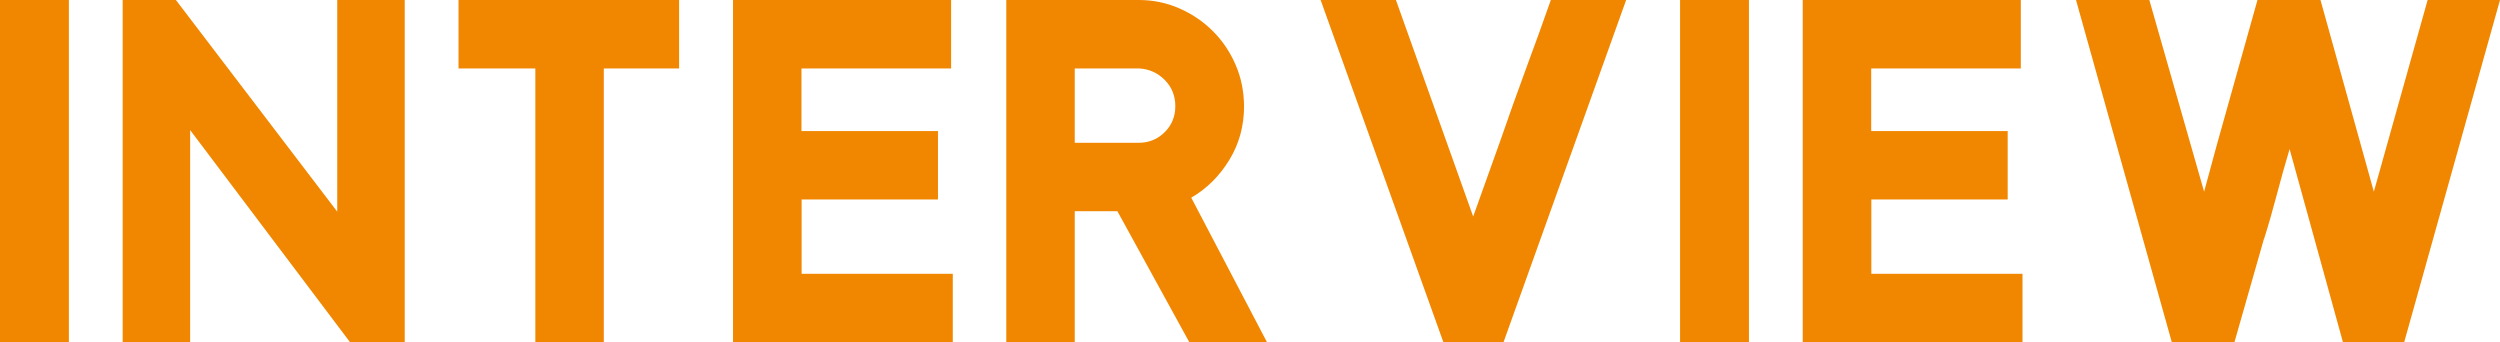 <?xml version="1.0" encoding="UTF-8"?>
<svg id="_レイヤー_2" data-name="レイヤー_2" xmlns="http://www.w3.org/2000/svg" viewBox="0 0 178.95 24.5">
  <defs>
    <style>
      .cls-1 {
        fill: #f18700;
      }
    </style>
  </defs>
  <g id="_レイヤー_1-2" data-name="レイヤー_1">
    <g>
      <path class="cls-1" d="M0,24.5V0s4.93,0,4.93,0v24.5S0,24.5,0,24.5Z"/>
      <path class="cls-1" d="M25.06,24.5l-11.45-15.19v15.19s-4.83,0-4.83,0V0s3.81,0,3.81,0l11.55,15.15V0s4.83,0,4.83,0v24.5s-3.92,0-3.92,0Z"/>
      <path class="cls-1" d="M43.22,4.9v19.6s-4.9,0-4.9,0V4.9h-5.5V0h15.79v4.9h-5.39Z"/>
      <path class="cls-1" d="M52.47,24.5V0s15.61,0,15.61,0v4.9h-10.71v4.48h9.77v4.9h-9.76v5.32h10.82v4.9h-15.72Z"/>
      <path class="cls-1" d="M79.97,15.12h-3.04v9.38s-4.9,0-4.9,0V0s9.48,0,9.48,0c1.03,0,1.99.2,2.91.6.91.4,1.71.94,2.4,1.63.69.69,1.23,1.49,1.63,2.42.4.92.59,1.91.6,2.96,0,1.4-.35,2.68-1.05,3.83-.7,1.15-1.61,2.06-2.73,2.71l5.43,10.36h-5.56l-5.15-9.38ZM76.93,10.22h4.58c.72,0,1.34-.25,1.85-.75.51-.5.77-1.13.77-1.87,0-.75-.26-1.38-.77-1.89-.51-.51-1.13-.78-1.85-.81h-4.58v5.32Z"/>
      <path class="cls-1" d="M105.45,15.5l1.99-5.56c.54-1.56,1.13-3.23,1.78-4.99.65-1.76,1.25-3.41,1.79-4.95h5.39l-8.78,24.5h-4.3L94.53,0h5.39l5.53,15.5Z"/>
      <path class="cls-1" d="M120.26,24.5V0s4.93,0,4.93,0v24.5s-4.93,0-4.93,0Z"/>
      <path class="cls-1" d="M129.04,24.5V0s15.61,0,15.61,0v4.9h-10.71v4.48h9.77v4.9h-9.76v5.32h10.82v4.9h-15.72Z"/>
      <path class="cls-1" d="M172.09,24.5h-4.38l-3.82-13.83c-.33,1.1-.63,2.18-.91,3.24-.28,1.06-.58,2.12-.91,3.17v-.04l-2.13,7.46h-4.48l-6.86-24.5h5.25l3.92,13.72c.61-2.26,1.24-4.57,1.91-6.91.66-2.35,1.3-4.61,1.91-6.81h4.51l3.82,13.72,3.85-13.72h5.18l-6.86,24.5Z"/>
    </g>
  </g>
</svg>